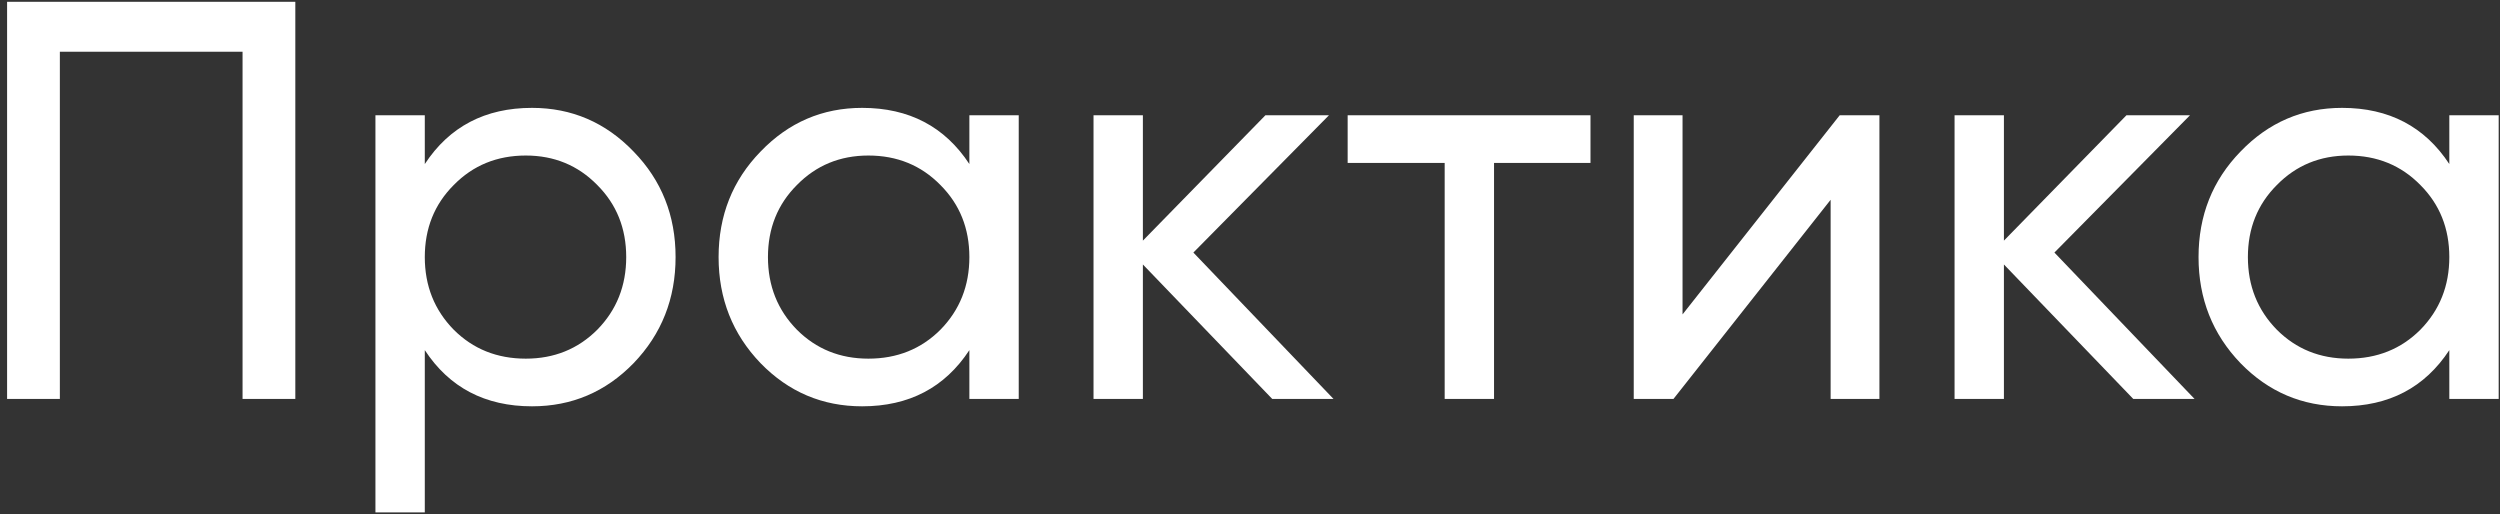 <?xml version="1.0" encoding="UTF-8"?> <svg xmlns="http://www.w3.org/2000/svg" width="282" height="58" viewBox="0 0 282 58" fill="none"><rect x="0" y="0" width="282" height="58" fill="#333333" stroke="none"/> <path d="M33.312 0.2V45H27.36V5.832H6.752V45H0.8V0.2H33.312ZM60.013 12.168C64.493 12.168 68.312 13.811 71.469 17.096C74.626 20.339 76.205 24.307 76.205 29C76.205 33.693 74.626 37.683 71.469 40.968C68.312 44.211 64.493 45.832 60.013 45.832C54.722 45.832 50.69 43.72 47.917 39.496V57.8H42.349V13H47.917V18.504C50.69 14.28 54.722 12.168 60.013 12.168ZM59.309 40.456C62.509 40.456 65.197 39.368 67.373 37.192C69.549 34.973 70.637 32.243 70.637 29C70.637 25.757 69.549 23.048 67.373 20.872C65.197 18.653 62.509 17.544 59.309 17.544C56.066 17.544 53.357 18.653 51.181 20.872C49.005 23.048 47.917 25.757 47.917 29C47.917 32.243 49.005 34.973 51.181 37.192C53.357 39.368 56.066 40.456 59.309 40.456ZM109.345 13H114.913V45H109.345V39.496C106.572 43.72 102.54 45.832 97.249 45.832C92.769 45.832 88.95 44.211 85.793 40.968C82.636 37.683 81.057 33.693 81.057 29C81.057 24.307 82.636 20.339 85.793 17.096C88.95 13.811 92.769 12.168 97.249 12.168C102.54 12.168 106.572 14.28 109.345 18.504V13ZM97.953 40.456C101.196 40.456 103.905 39.368 106.081 37.192C108.257 34.973 109.345 32.243 109.345 29C109.345 25.757 108.257 23.048 106.081 20.872C103.905 18.653 101.196 17.544 97.953 17.544C94.753 17.544 92.065 18.653 89.889 20.872C87.713 23.048 86.625 25.757 86.625 29C86.625 32.243 87.713 34.973 89.889 37.192C92.065 39.368 94.753 40.456 97.953 40.456ZM150.421 45H143.509L128.917 29.832V45H123.349V13H128.917V27.144L142.741 13H149.909L134.613 28.488L150.421 45ZM179.407 13V18.376H168.527V45H162.959V18.376H152.015V13H179.407ZM207.519 13H211.999V45H206.495V22.536L188.767 45H184.286V13H189.791V35.464L207.519 13ZM247.546 45H240.634L226.042 29.832V45H220.474V13H226.042V27.144L239.866 13H247.034L231.738 28.488L247.546 45ZM276.283 13H281.851V45H276.283V39.496C273.509 43.72 269.477 45.832 264.187 45.832C259.707 45.832 255.888 44.211 252.731 40.968C249.573 37.683 247.995 33.693 247.995 29C247.995 24.307 249.573 20.339 252.731 17.096C255.888 13.811 259.707 12.168 264.187 12.168C269.477 12.168 273.509 14.28 276.283 18.504V13ZM264.891 40.456C268.133 40.456 270.843 39.368 273.019 37.192C275.195 34.973 276.283 32.243 276.283 29C276.283 25.757 275.195 23.048 273.019 20.872C270.843 18.653 268.133 17.544 264.891 17.544C261.691 17.544 259.003 18.653 256.827 20.872C254.651 23.048 253.562 25.757 253.562 29C253.562 32.243 254.651 34.973 256.827 37.192C259.003 39.368 261.691 40.456 264.891 40.456Z" fill="white"></path> </svg> 